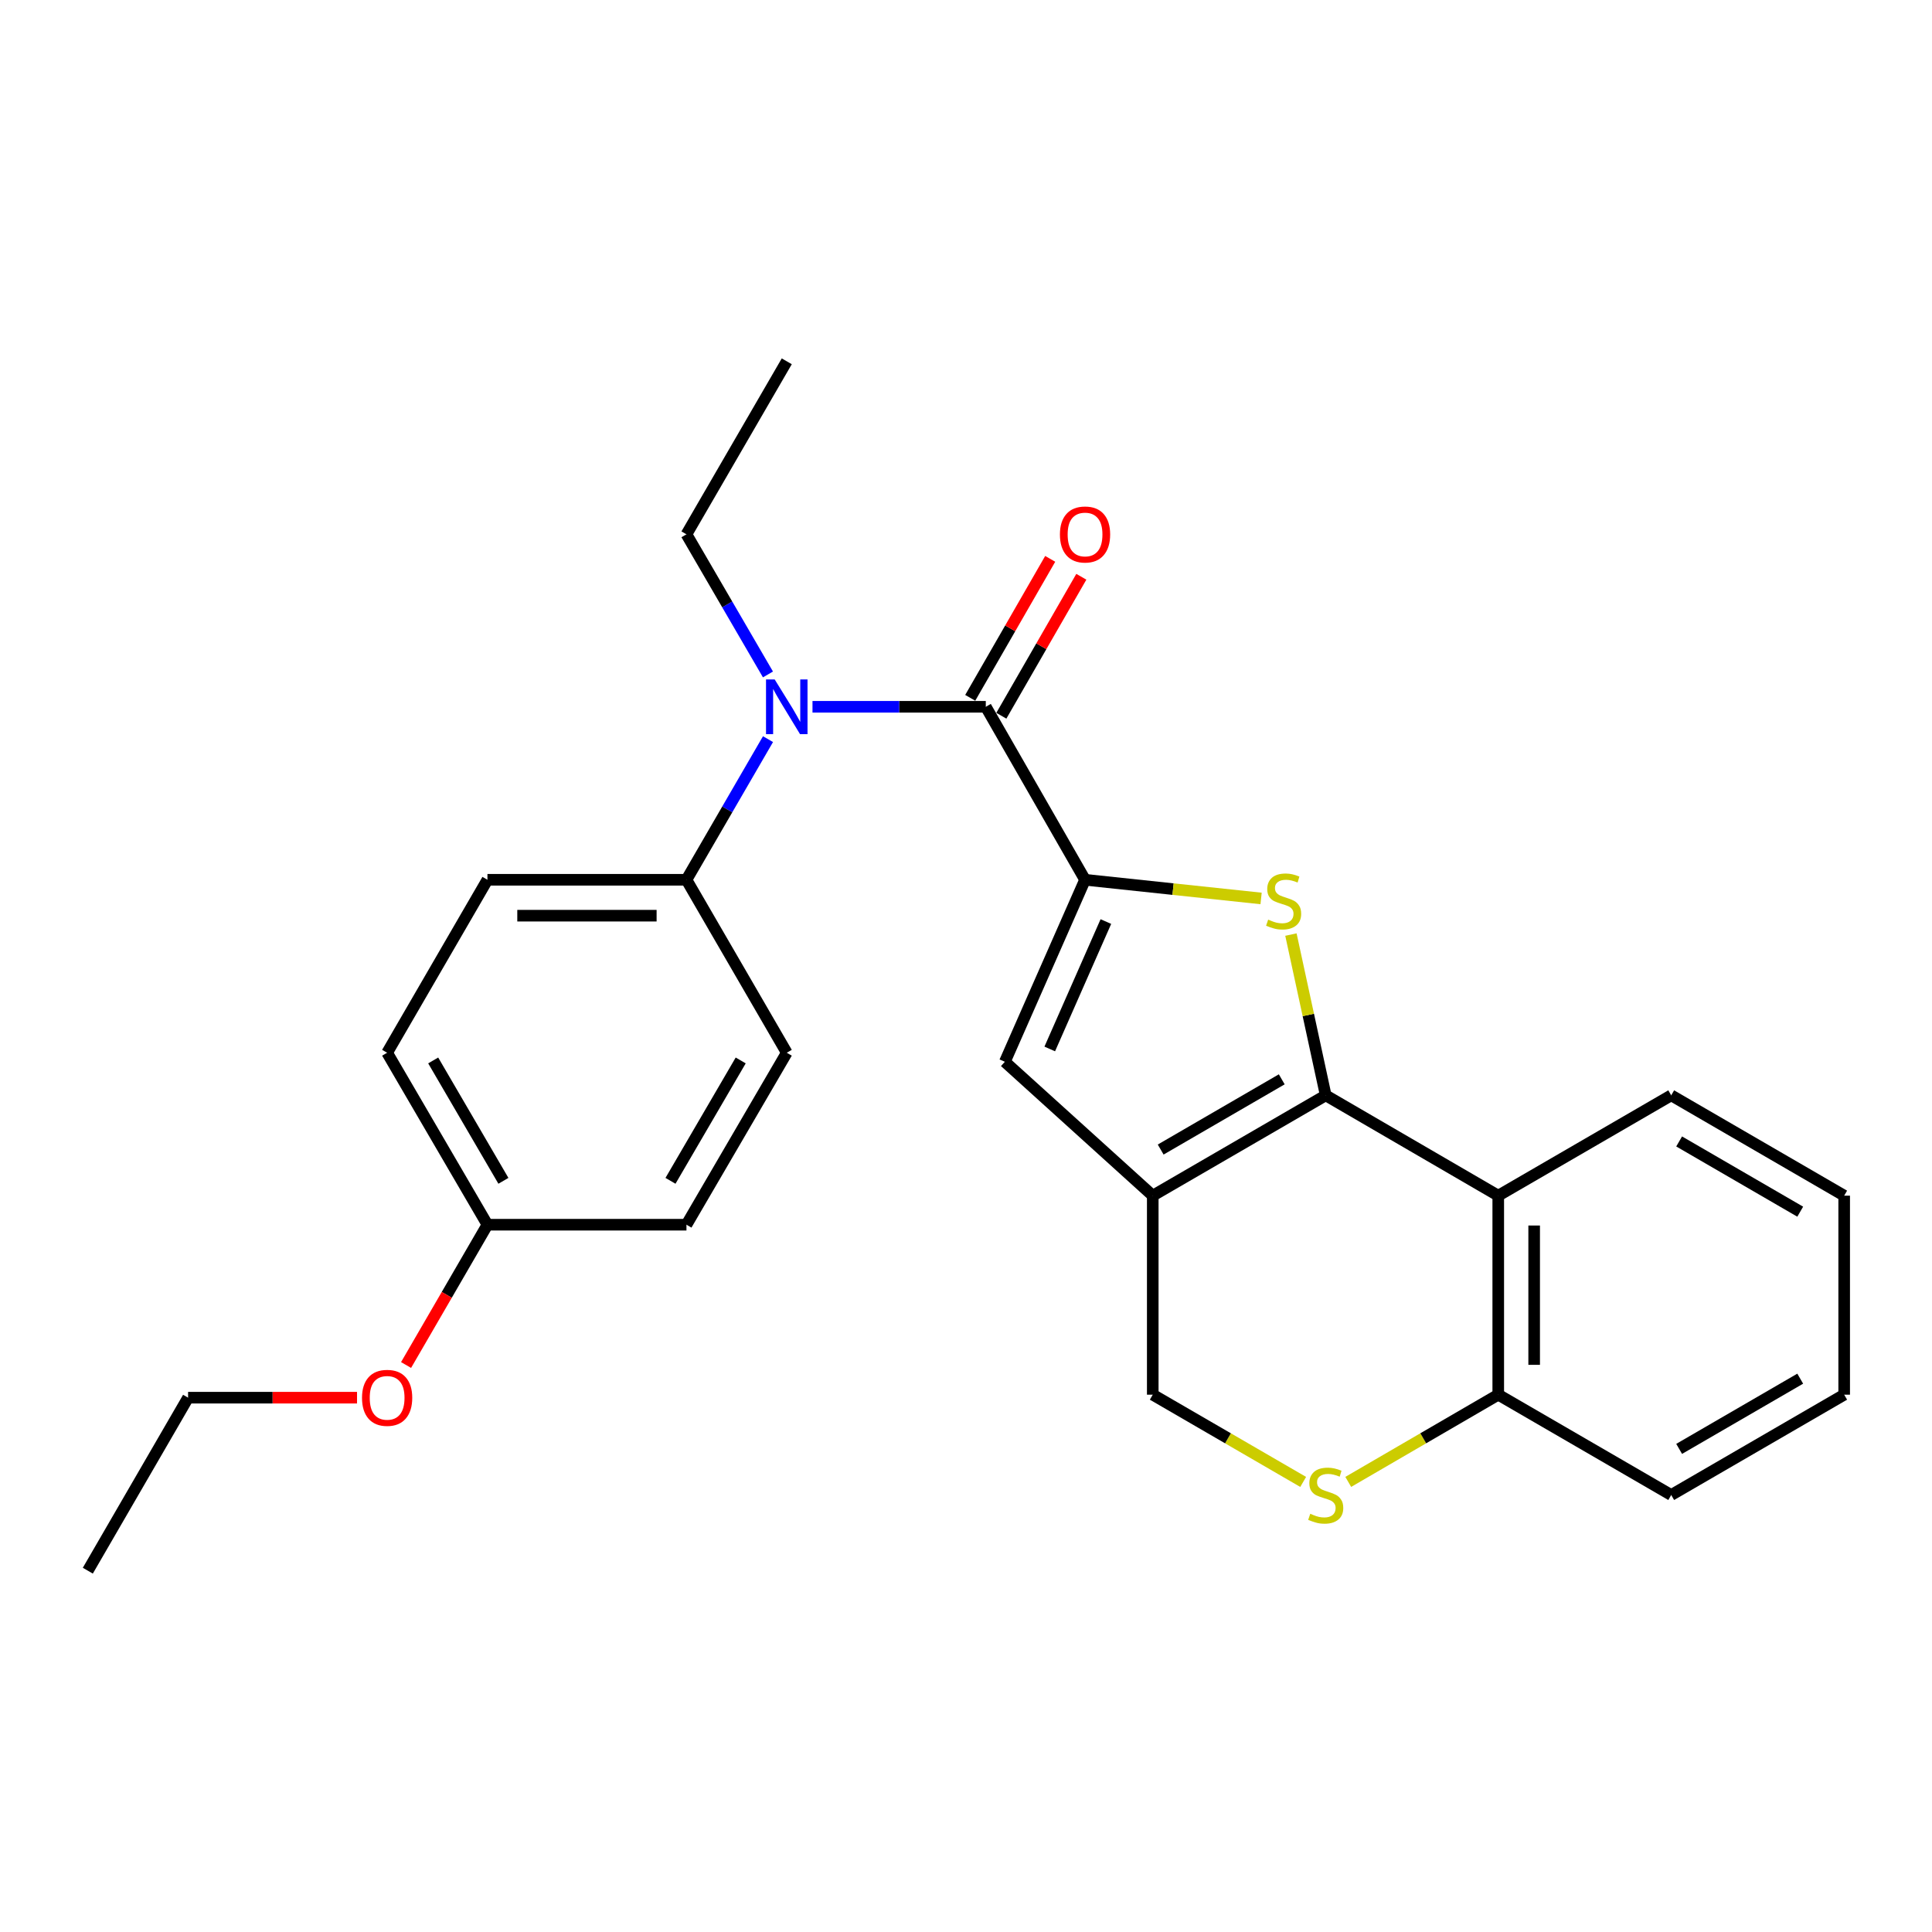 <?xml version='1.0' encoding='iso-8859-1'?>
<svg version='1.1' baseProfile='full'
              xmlns='http://www.w3.org/2000/svg'
                      xmlns:rdkit='http://www.rdkit.org/xml'
                      xmlns:xlink='http://www.w3.org/1999/xlink'
                  xml:space='preserve'
width='1000px' height='1000px' viewBox='0 0 1000 1000'>
<!-- END OF HEADER -->
<rect style='opacity:1.0;fill:#FFFFFF;stroke:none' width='1000' height='1000' x='0' y='0'> </rect>
<path class='bond-1' d='M 686.19,566.944 L 677.185,525.337' style='fill:none;fill-rule:evenodd;stroke:#000000;stroke-width:6px;stroke-linecap:butt;stroke-linejoin:miter;stroke-opacity:1' />
<path class='bond-1' d='M 677.185,525.337 L 668.18,483.73' style='fill:none;fill-rule:evenodd;stroke:#CCCC00;stroke-width:6px;stroke-linecap:butt;stroke-linejoin:miter;stroke-opacity:1' />
<path class='bond-2' d='M 686.19,566.944 L 596.663,618.874' style='fill:none;fill-rule:evenodd;stroke:#000000;stroke-width:6px;stroke-linecap:butt;stroke-linejoin:miter;stroke-opacity:1' />
<path class='bond-2' d='M 663.435,558.656 L 600.766,595.007' style='fill:none;fill-rule:evenodd;stroke:#000000;stroke-width:6px;stroke-linecap:butt;stroke-linejoin:miter;stroke-opacity:1' />
<path class='bond-5' d='M 686.19,566.944 L 775.491,618.874' style='fill:none;fill-rule:evenodd;stroke:#000000;stroke-width:6px;stroke-linecap:butt;stroke-linejoin:miter;stroke-opacity:1' />
<path class='bond-0' d='M 561.616,455.371 L 607.177,460.204' style='fill:none;fill-rule:evenodd;stroke:#000000;stroke-width:6px;stroke-linecap:butt;stroke-linejoin:miter;stroke-opacity:1' />
<path class='bond-0' d='M 607.177,460.204 L 652.738,465.037' style='fill:none;fill-rule:evenodd;stroke:#CCCC00;stroke-width:6px;stroke-linecap:butt;stroke-linejoin:miter;stroke-opacity:1' />
<path class='bond-3' d='M 561.616,455.371 L 510.244,365.833' style='fill:none;fill-rule:evenodd;stroke:#000000;stroke-width:6px;stroke-linecap:butt;stroke-linejoin:miter;stroke-opacity:1' />
<path class='bond-27' d='M 561.616,455.371 L 520.115,549.576' style='fill:none;fill-rule:evenodd;stroke:#000000;stroke-width:6px;stroke-linecap:butt;stroke-linejoin:miter;stroke-opacity:1' />
<path class='bond-27' d='M 572.4,476.995 L 543.35,542.938' style='fill:none;fill-rule:evenodd;stroke:#000000;stroke-width:6px;stroke-linecap:butt;stroke-linejoin:miter;stroke-opacity:1' />
<path class='bond-4' d='M 596.663,618.874 L 520.115,549.576' style='fill:none;fill-rule:evenodd;stroke:#000000;stroke-width:6px;stroke-linecap:butt;stroke-linejoin:miter;stroke-opacity:1' />
<path class='bond-8' d='M 596.663,618.874 L 596.663,721.888' style='fill:none;fill-rule:evenodd;stroke:#000000;stroke-width:6px;stroke-linecap:butt;stroke-linejoin:miter;stroke-opacity:1' />
<path class='bond-6' d='M 510.244,365.833 L 465.394,365.833' style='fill:none;fill-rule:evenodd;stroke:#000000;stroke-width:6px;stroke-linecap:butt;stroke-linejoin:miter;stroke-opacity:1' />
<path class='bond-6' d='M 465.394,365.833 L 420.545,365.833' style='fill:none;fill-rule:evenodd;stroke:#0000FF;stroke-width:6px;stroke-linecap:butt;stroke-linejoin:miter;stroke-opacity:1' />
<path class='bond-11' d='M 518.298,370.468 L 538.997,334.501' style='fill:none;fill-rule:evenodd;stroke:#000000;stroke-width:6px;stroke-linecap:butt;stroke-linejoin:miter;stroke-opacity:1' />
<path class='bond-11' d='M 538.997,334.501 L 559.695,298.534' style='fill:none;fill-rule:evenodd;stroke:#FF0000;stroke-width:6px;stroke-linecap:butt;stroke-linejoin:miter;stroke-opacity:1' />
<path class='bond-11' d='M 502.189,361.197 L 522.887,325.23' style='fill:none;fill-rule:evenodd;stroke:#000000;stroke-width:6px;stroke-linecap:butt;stroke-linejoin:miter;stroke-opacity:1' />
<path class='bond-11' d='M 522.887,325.23 L 543.585,289.263' style='fill:none;fill-rule:evenodd;stroke:#FF0000;stroke-width:6px;stroke-linecap:butt;stroke-linejoin:miter;stroke-opacity:1' />
<path class='bond-9' d='M 775.491,618.874 L 775.491,721.888' style='fill:none;fill-rule:evenodd;stroke:#000000;stroke-width:6px;stroke-linecap:butt;stroke-linejoin:miter;stroke-opacity:1' />
<path class='bond-9' d='M 794.078,634.326 L 794.078,706.436' style='fill:none;fill-rule:evenodd;stroke:#000000;stroke-width:6px;stroke-linecap:butt;stroke-linejoin:miter;stroke-opacity:1' />
<path class='bond-17' d='M 775.491,618.874 L 865.018,566.944' style='fill:none;fill-rule:evenodd;stroke:#000000;stroke-width:6px;stroke-linecap:butt;stroke-linejoin:miter;stroke-opacity:1' />
<path class='bond-10' d='M 397.519,382.58 L 376.415,418.975' style='fill:none;fill-rule:evenodd;stroke:#0000FF;stroke-width:6px;stroke-linecap:butt;stroke-linejoin:miter;stroke-opacity:1' />
<path class='bond-10' d='M 376.415,418.975 L 355.31,455.371' style='fill:none;fill-rule:evenodd;stroke:#000000;stroke-width:6px;stroke-linecap:butt;stroke-linejoin:miter;stroke-opacity:1' />
<path class='bond-18' d='M 397.493,349.091 L 376.402,312.827' style='fill:none;fill-rule:evenodd;stroke:#0000FF;stroke-width:6px;stroke-linecap:butt;stroke-linejoin:miter;stroke-opacity:1' />
<path class='bond-18' d='M 376.402,312.827 L 355.31,276.563' style='fill:none;fill-rule:evenodd;stroke:#000000;stroke-width:6px;stroke-linecap:butt;stroke-linejoin:miter;stroke-opacity:1' />
<path class='bond-7' d='M 697.853,767.027 L 736.672,744.457' style='fill:none;fill-rule:evenodd;stroke:#CCCC00;stroke-width:6px;stroke-linecap:butt;stroke-linejoin:miter;stroke-opacity:1' />
<path class='bond-7' d='M 736.672,744.457 L 775.491,721.888' style='fill:none;fill-rule:evenodd;stroke:#000000;stroke-width:6px;stroke-linecap:butt;stroke-linejoin:miter;stroke-opacity:1' />
<path class='bond-26' d='M 674.523,767.041 L 635.593,744.464' style='fill:none;fill-rule:evenodd;stroke:#CCCC00;stroke-width:6px;stroke-linecap:butt;stroke-linejoin:miter;stroke-opacity:1' />
<path class='bond-26' d='M 635.593,744.464 L 596.663,721.888' style='fill:none;fill-rule:evenodd;stroke:#000000;stroke-width:6px;stroke-linecap:butt;stroke-linejoin:miter;stroke-opacity:1' />
<path class='bond-20' d='M 775.491,721.888 L 865.018,773.807' style='fill:none;fill-rule:evenodd;stroke:#000000;stroke-width:6px;stroke-linecap:butt;stroke-linejoin:miter;stroke-opacity:1' />
<path class='bond-12' d='M 355.31,455.371 L 252.297,455.371' style='fill:none;fill-rule:evenodd;stroke:#000000;stroke-width:6px;stroke-linecap:butt;stroke-linejoin:miter;stroke-opacity:1' />
<path class='bond-12' d='M 339.858,473.958 L 267.749,473.958' style='fill:none;fill-rule:evenodd;stroke:#000000;stroke-width:6px;stroke-linecap:butt;stroke-linejoin:miter;stroke-opacity:1' />
<path class='bond-13' d='M 355.31,455.371 L 407.23,544.898' style='fill:none;fill-rule:evenodd;stroke:#000000;stroke-width:6px;stroke-linecap:butt;stroke-linejoin:miter;stroke-opacity:1' />
<path class='bond-16' d='M 252.297,455.371 L 200.377,544.898' style='fill:none;fill-rule:evenodd;stroke:#000000;stroke-width:6px;stroke-linecap:butt;stroke-linejoin:miter;stroke-opacity:1' />
<path class='bond-15' d='M 407.23,544.898 L 355.31,633.909' style='fill:none;fill-rule:evenodd;stroke:#000000;stroke-width:6px;stroke-linecap:butt;stroke-linejoin:miter;stroke-opacity:1' />
<path class='bond-15' d='M 383.387,548.885 L 347.043,611.192' style='fill:none;fill-rule:evenodd;stroke:#000000;stroke-width:6px;stroke-linecap:butt;stroke-linejoin:miter;stroke-opacity:1' />
<path class='bond-14' d='M 252.297,633.909 L 355.31,633.909' style='fill:none;fill-rule:evenodd;stroke:#000000;stroke-width:6px;stroke-linecap:butt;stroke-linejoin:miter;stroke-opacity:1' />
<path class='bond-19' d='M 252.297,633.909 L 231.24,670.219' style='fill:none;fill-rule:evenodd;stroke:#000000;stroke-width:6px;stroke-linecap:butt;stroke-linejoin:miter;stroke-opacity:1' />
<path class='bond-19' d='M 231.24,670.219 L 210.182,706.529' style='fill:none;fill-rule:evenodd;stroke:#FF0000;stroke-width:6px;stroke-linecap:butt;stroke-linejoin:miter;stroke-opacity:1' />
<path class='bond-29' d='M 252.297,633.909 L 200.377,544.898' style='fill:none;fill-rule:evenodd;stroke:#000000;stroke-width:6px;stroke-linecap:butt;stroke-linejoin:miter;stroke-opacity:1' />
<path class='bond-29' d='M 260.564,611.192 L 224.221,548.885' style='fill:none;fill-rule:evenodd;stroke:#000000;stroke-width:6px;stroke-linecap:butt;stroke-linejoin:miter;stroke-opacity:1' />
<path class='bond-23' d='M 865.018,566.944 L 954.545,618.874' style='fill:none;fill-rule:evenodd;stroke:#000000;stroke-width:6px;stroke-linecap:butt;stroke-linejoin:miter;stroke-opacity:1' />
<path class='bond-23' d='M 869.121,590.812 L 931.79,627.163' style='fill:none;fill-rule:evenodd;stroke:#000000;stroke-width:6px;stroke-linecap:butt;stroke-linejoin:miter;stroke-opacity:1' />
<path class='bond-22' d='M 355.31,276.563 L 407.23,187.015' style='fill:none;fill-rule:evenodd;stroke:#000000;stroke-width:6px;stroke-linecap:butt;stroke-linejoin:miter;stroke-opacity:1' />
<path class='bond-21' d='M 184.802,723.437 L 141.078,723.437' style='fill:none;fill-rule:evenodd;stroke:#FF0000;stroke-width:6px;stroke-linecap:butt;stroke-linejoin:miter;stroke-opacity:1' />
<path class='bond-21' d='M 141.078,723.437 L 97.354,723.437' style='fill:none;fill-rule:evenodd;stroke:#000000;stroke-width:6px;stroke-linecap:butt;stroke-linejoin:miter;stroke-opacity:1' />
<path class='bond-28' d='M 865.018,773.807 L 954.545,721.888' style='fill:none;fill-rule:evenodd;stroke:#000000;stroke-width:6px;stroke-linecap:butt;stroke-linejoin:miter;stroke-opacity:1' />
<path class='bond-28' d='M 869.123,749.941 L 931.792,713.597' style='fill:none;fill-rule:evenodd;stroke:#000000;stroke-width:6px;stroke-linecap:butt;stroke-linejoin:miter;stroke-opacity:1' />
<path class='bond-24' d='M 97.354,723.437 L 45.455,812.985' style='fill:none;fill-rule:evenodd;stroke:#000000;stroke-width:6px;stroke-linecap:butt;stroke-linejoin:miter;stroke-opacity:1' />
<path class='bond-25' d='M 954.545,618.874 L 954.545,721.888' style='fill:none;fill-rule:evenodd;stroke:#000000;stroke-width:6px;stroke-linecap:butt;stroke-linejoin:miter;stroke-opacity:1' />
<path  class='atom-2' d='M 656.402 475.995
Q 656.722 476.115, 658.042 476.675
Q 659.362 477.235, 660.802 477.595
Q 662.282 477.915, 663.722 477.915
Q 666.402 477.915, 667.962 476.635
Q 669.522 475.315, 669.522 473.035
Q 669.522 471.475, 668.722 470.515
Q 667.962 469.555, 666.762 469.035
Q 665.562 468.515, 663.562 467.915
Q 661.042 467.155, 659.522 466.435
Q 658.042 465.715, 656.962 464.195
Q 655.922 462.675, 655.922 460.115
Q 655.922 456.555, 658.322 454.355
Q 660.762 452.155, 665.562 452.155
Q 668.842 452.155, 672.562 453.715
L 671.642 456.795
Q 668.242 455.395, 665.682 455.395
Q 662.922 455.395, 661.402 456.555
Q 659.882 457.675, 659.922 459.635
Q 659.922 461.155, 660.682 462.075
Q 661.482 462.995, 662.602 463.515
Q 663.762 464.035, 665.682 464.635
Q 668.242 465.435, 669.762 466.235
Q 671.282 467.035, 672.362 468.675
Q 673.482 470.275, 673.482 473.035
Q 673.482 476.955, 670.842 479.075
Q 668.242 481.155, 663.882 481.155
Q 661.362 481.155, 659.442 480.595
Q 657.562 480.075, 655.322 479.155
L 656.402 475.995
' fill='#CCCC00'/>
<path  class='atom-7' d='M 400.97 351.673
L 410.25 366.673
Q 411.17 368.153, 412.65 370.833
Q 414.13 373.513, 414.21 373.673
L 414.21 351.673
L 417.97 351.673
L 417.97 379.993
L 414.09 379.993
L 404.13 363.593
Q 402.97 361.673, 401.73 359.473
Q 400.53 357.273, 400.17 356.593
L 400.17 379.993
L 396.49 379.993
L 396.49 351.673
L 400.97 351.673
' fill='#0000FF'/>
<path  class='atom-8' d='M 678.19 783.527
Q 678.51 783.647, 679.83 784.207
Q 681.15 784.767, 682.59 785.127
Q 684.07 785.447, 685.51 785.447
Q 688.19 785.447, 689.75 784.167
Q 691.31 782.847, 691.31 780.567
Q 691.31 779.007, 690.51 778.047
Q 689.75 777.087, 688.55 776.567
Q 687.35 776.047, 685.35 775.447
Q 682.83 774.687, 681.31 773.967
Q 679.83 773.247, 678.75 771.727
Q 677.71 770.207, 677.71 767.647
Q 677.71 764.087, 680.11 761.887
Q 682.55 759.687, 687.35 759.687
Q 690.63 759.687, 694.35 761.247
L 693.43 764.327
Q 690.03 762.927, 687.47 762.927
Q 684.71 762.927, 683.19 764.087
Q 681.67 765.207, 681.71 767.167
Q 681.71 768.687, 682.47 769.607
Q 683.27 770.527, 684.39 771.047
Q 685.55 771.567, 687.47 772.167
Q 690.03 772.967, 691.55 773.767
Q 693.07 774.567, 694.15 776.207
Q 695.27 777.807, 695.27 780.567
Q 695.27 784.487, 692.63 786.607
Q 690.03 788.687, 685.67 788.687
Q 683.15 788.687, 681.23 788.127
Q 679.35 787.607, 677.11 786.687
L 678.19 783.527
' fill='#CCCC00'/>
<path  class='atom-12' d='M 548.616 276.643
Q 548.616 269.843, 551.976 266.043
Q 555.336 262.243, 561.616 262.243
Q 567.896 262.243, 571.256 266.043
Q 574.616 269.843, 574.616 276.643
Q 574.616 283.523, 571.216 287.443
Q 567.816 291.323, 561.616 291.323
Q 555.376 291.323, 551.976 287.443
Q 548.616 283.563, 548.616 276.643
M 561.616 288.123
Q 565.936 288.123, 568.256 285.243
Q 570.616 282.323, 570.616 276.643
Q 570.616 271.083, 568.256 268.283
Q 565.936 265.443, 561.616 265.443
Q 557.296 265.443, 554.936 268.243
Q 552.616 271.043, 552.616 276.643
Q 552.616 282.363, 554.936 285.243
Q 557.296 288.123, 561.616 288.123
' fill='#FF0000'/>
<path  class='atom-20' d='M 187.377 723.517
Q 187.377 716.717, 190.737 712.917
Q 194.097 709.117, 200.377 709.117
Q 206.657 709.117, 210.017 712.917
Q 213.377 716.717, 213.377 723.517
Q 213.377 730.397, 209.977 734.317
Q 206.577 738.197, 200.377 738.197
Q 194.137 738.197, 190.737 734.317
Q 187.377 730.437, 187.377 723.517
M 200.377 734.997
Q 204.697 734.997, 207.017 732.117
Q 209.377 729.197, 209.377 723.517
Q 209.377 717.957, 207.017 715.157
Q 204.697 712.317, 200.377 712.317
Q 196.057 712.317, 193.697 715.117
Q 191.377 717.917, 191.377 723.517
Q 191.377 729.237, 193.697 732.117
Q 196.057 734.997, 200.377 734.997
' fill='#FF0000'/>
</svg>

